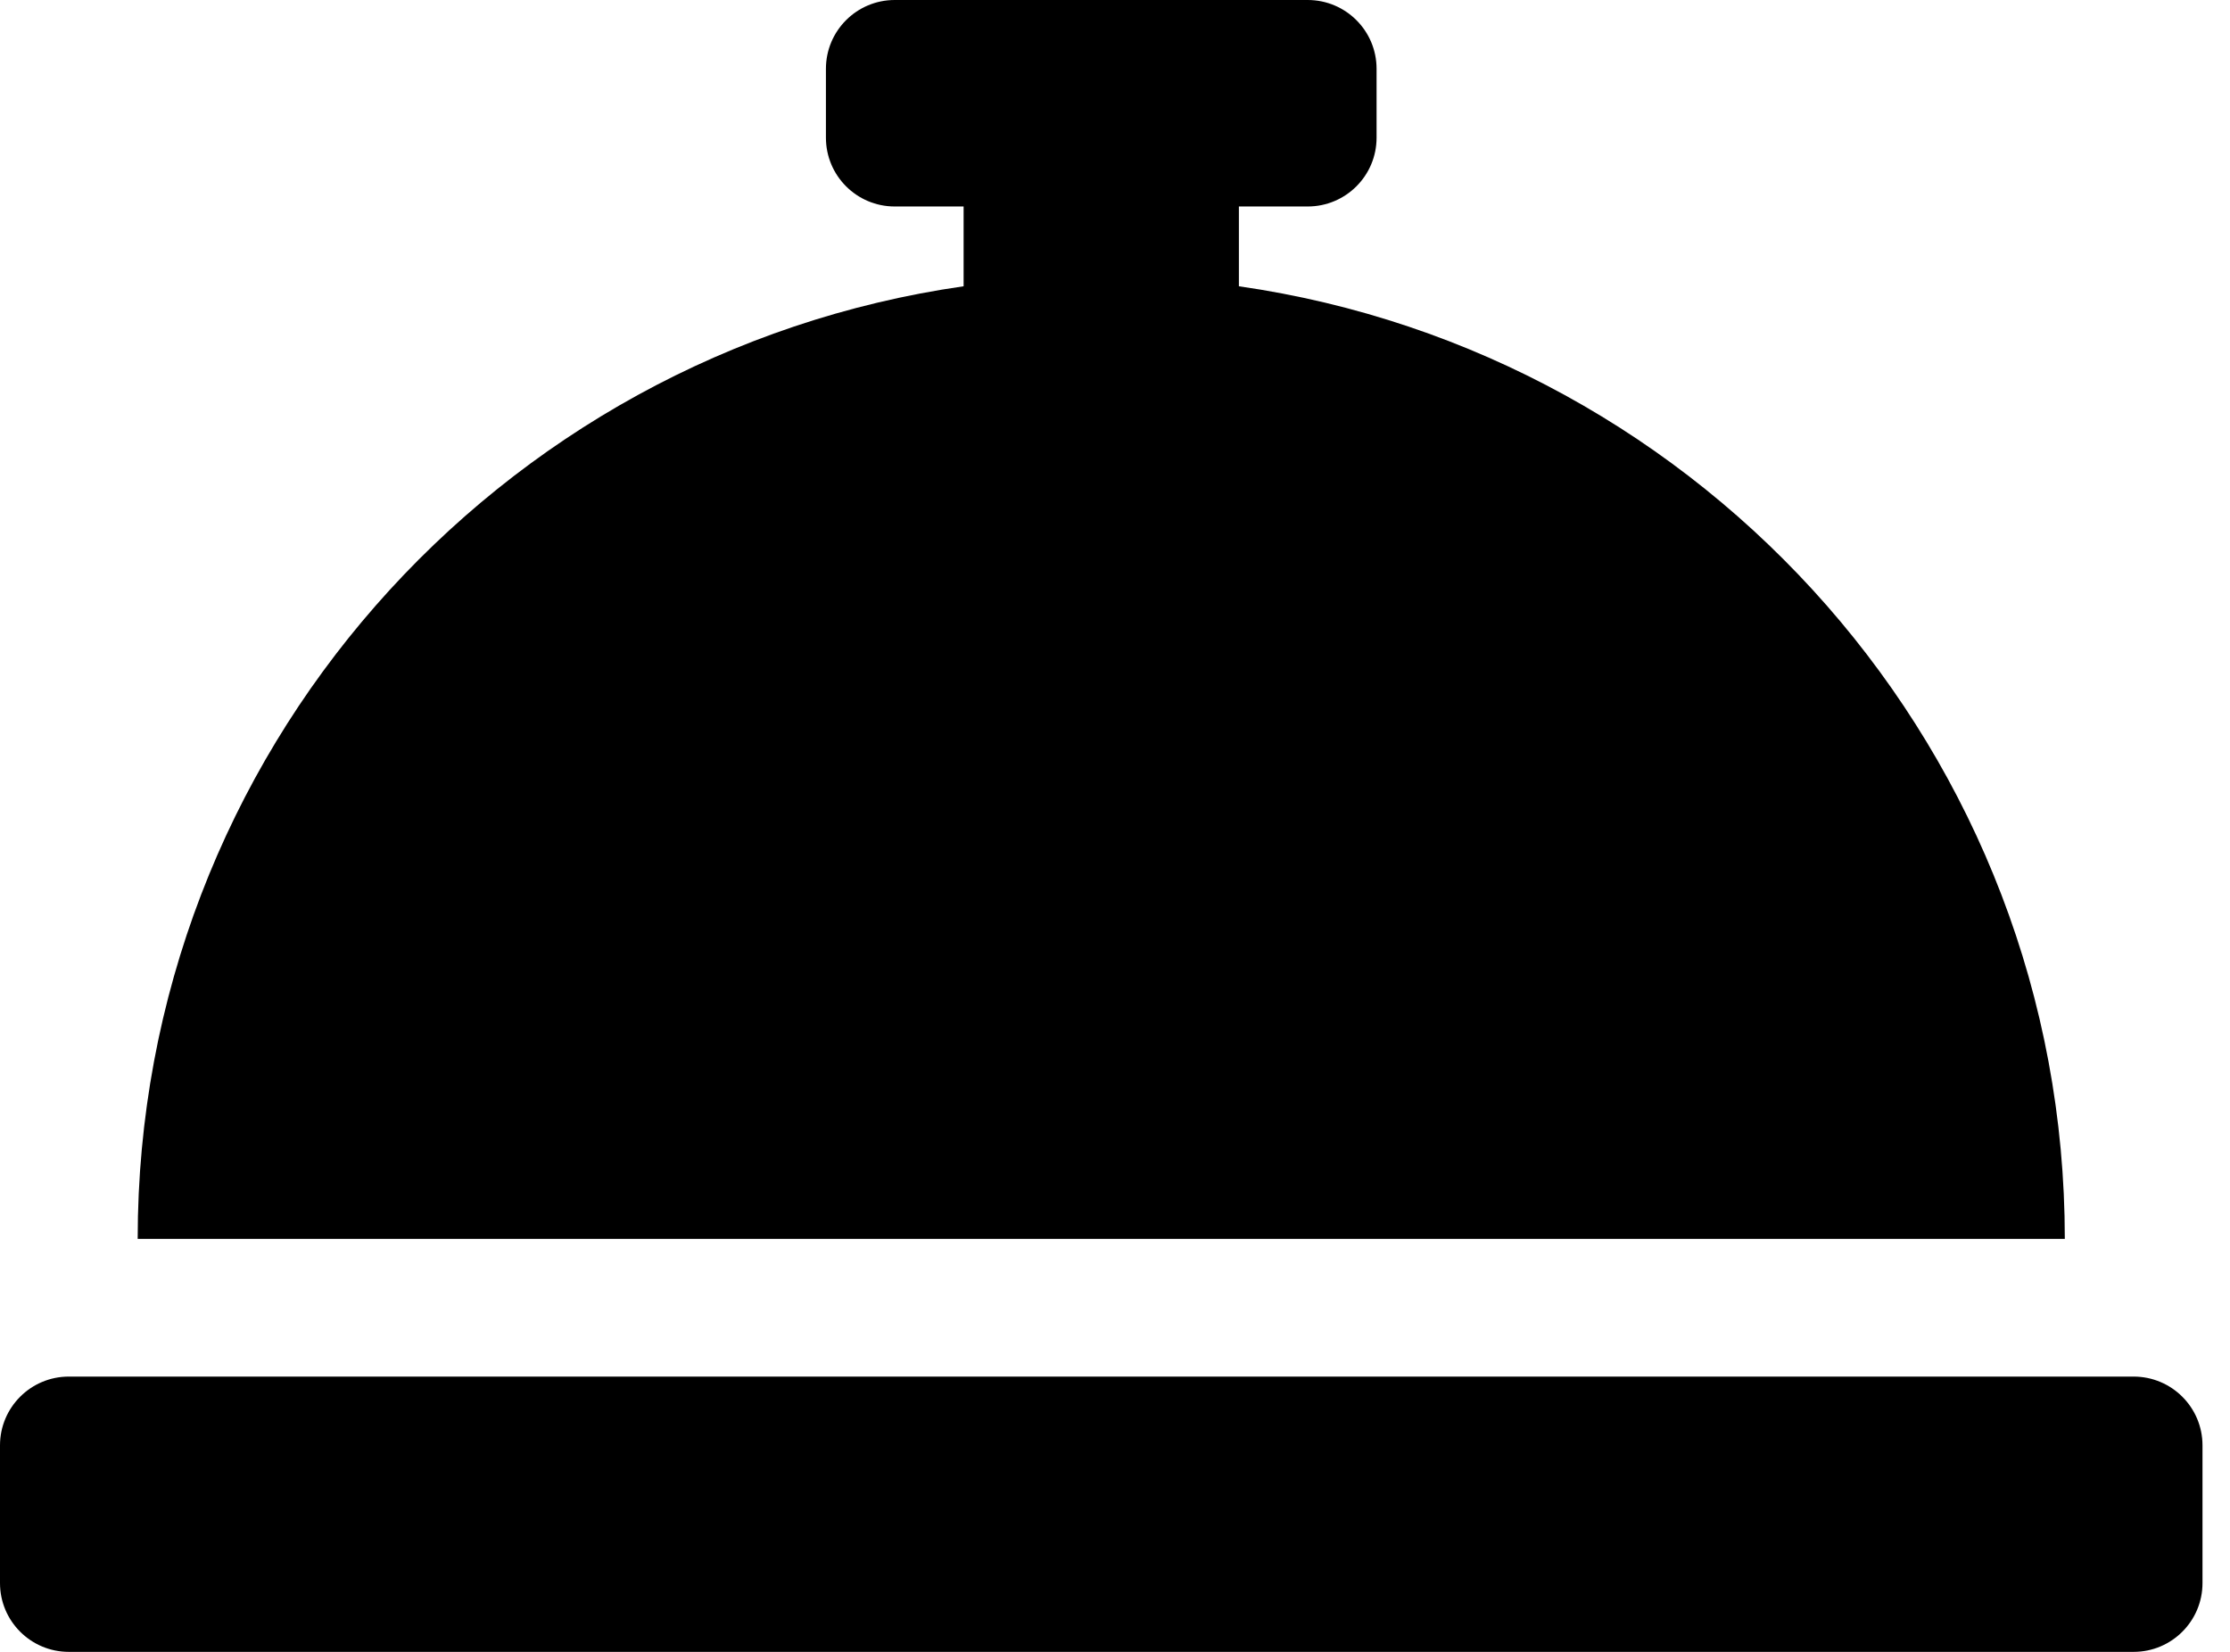 <?xml version="1.0" encoding="UTF-8"?>
<svg width="27px" height="20px" viewBox="0 0 27 20" version="1.1" xmlns="http://www.w3.org/2000/svg" xmlns:xlink="http://www.w3.org/1999/xlink">
    <!-- Generator: Sketch 51.2 (57519) - http://www.bohemiancoding.com/sketch -->
    <title>concierge-bell-solid</title>
    <desc>Created with Sketch.</desc>
    <defs></defs>
    <g id="Welcome" stroke="none" stroke-width="1" fill="none" fill-rule="evenodd">
        <g id="homepage" transform="translate(-591, -2910)" fill="#000000" fill-rule="nonzero">
            <g id="Group-24" transform="translate(514, 2910)">
                <g id="concierge-bell-solid" transform="translate(77, 0)">
                    <path d="M15,3.466 L15,2.5 L15.833,2.5 C16.294,2.5 16.667,2.127 16.667,1.667 L16.667,0.833 C16.667,0.373 16.294,0 15.833,0 L10.833,0 C10.373,0 10,0.373 10,0.833 L10,1.667 C10,2.127 10.373,2.5 10.833,2.5 L11.667,2.5 L11.667,3.466 C6.015,4.277 1.667,9.124 1.667,15 L25,15 C25,9.124 20.652,4.277 15,3.466 Z M25.833,16.667 L0.833,16.667 C0.373,16.667 0,17.04 0,17.5 L0,19.167 C0,19.627 0.373,20 0.833,20 L25.833,20 C26.294,20 26.667,19.627 26.667,19.167 L26.667,17.5 C26.667,17.04 26.294,16.667 25.833,16.667 Z" id="Shape"></path>
                </g>
            </g>
        </g>
    </g>
</svg>